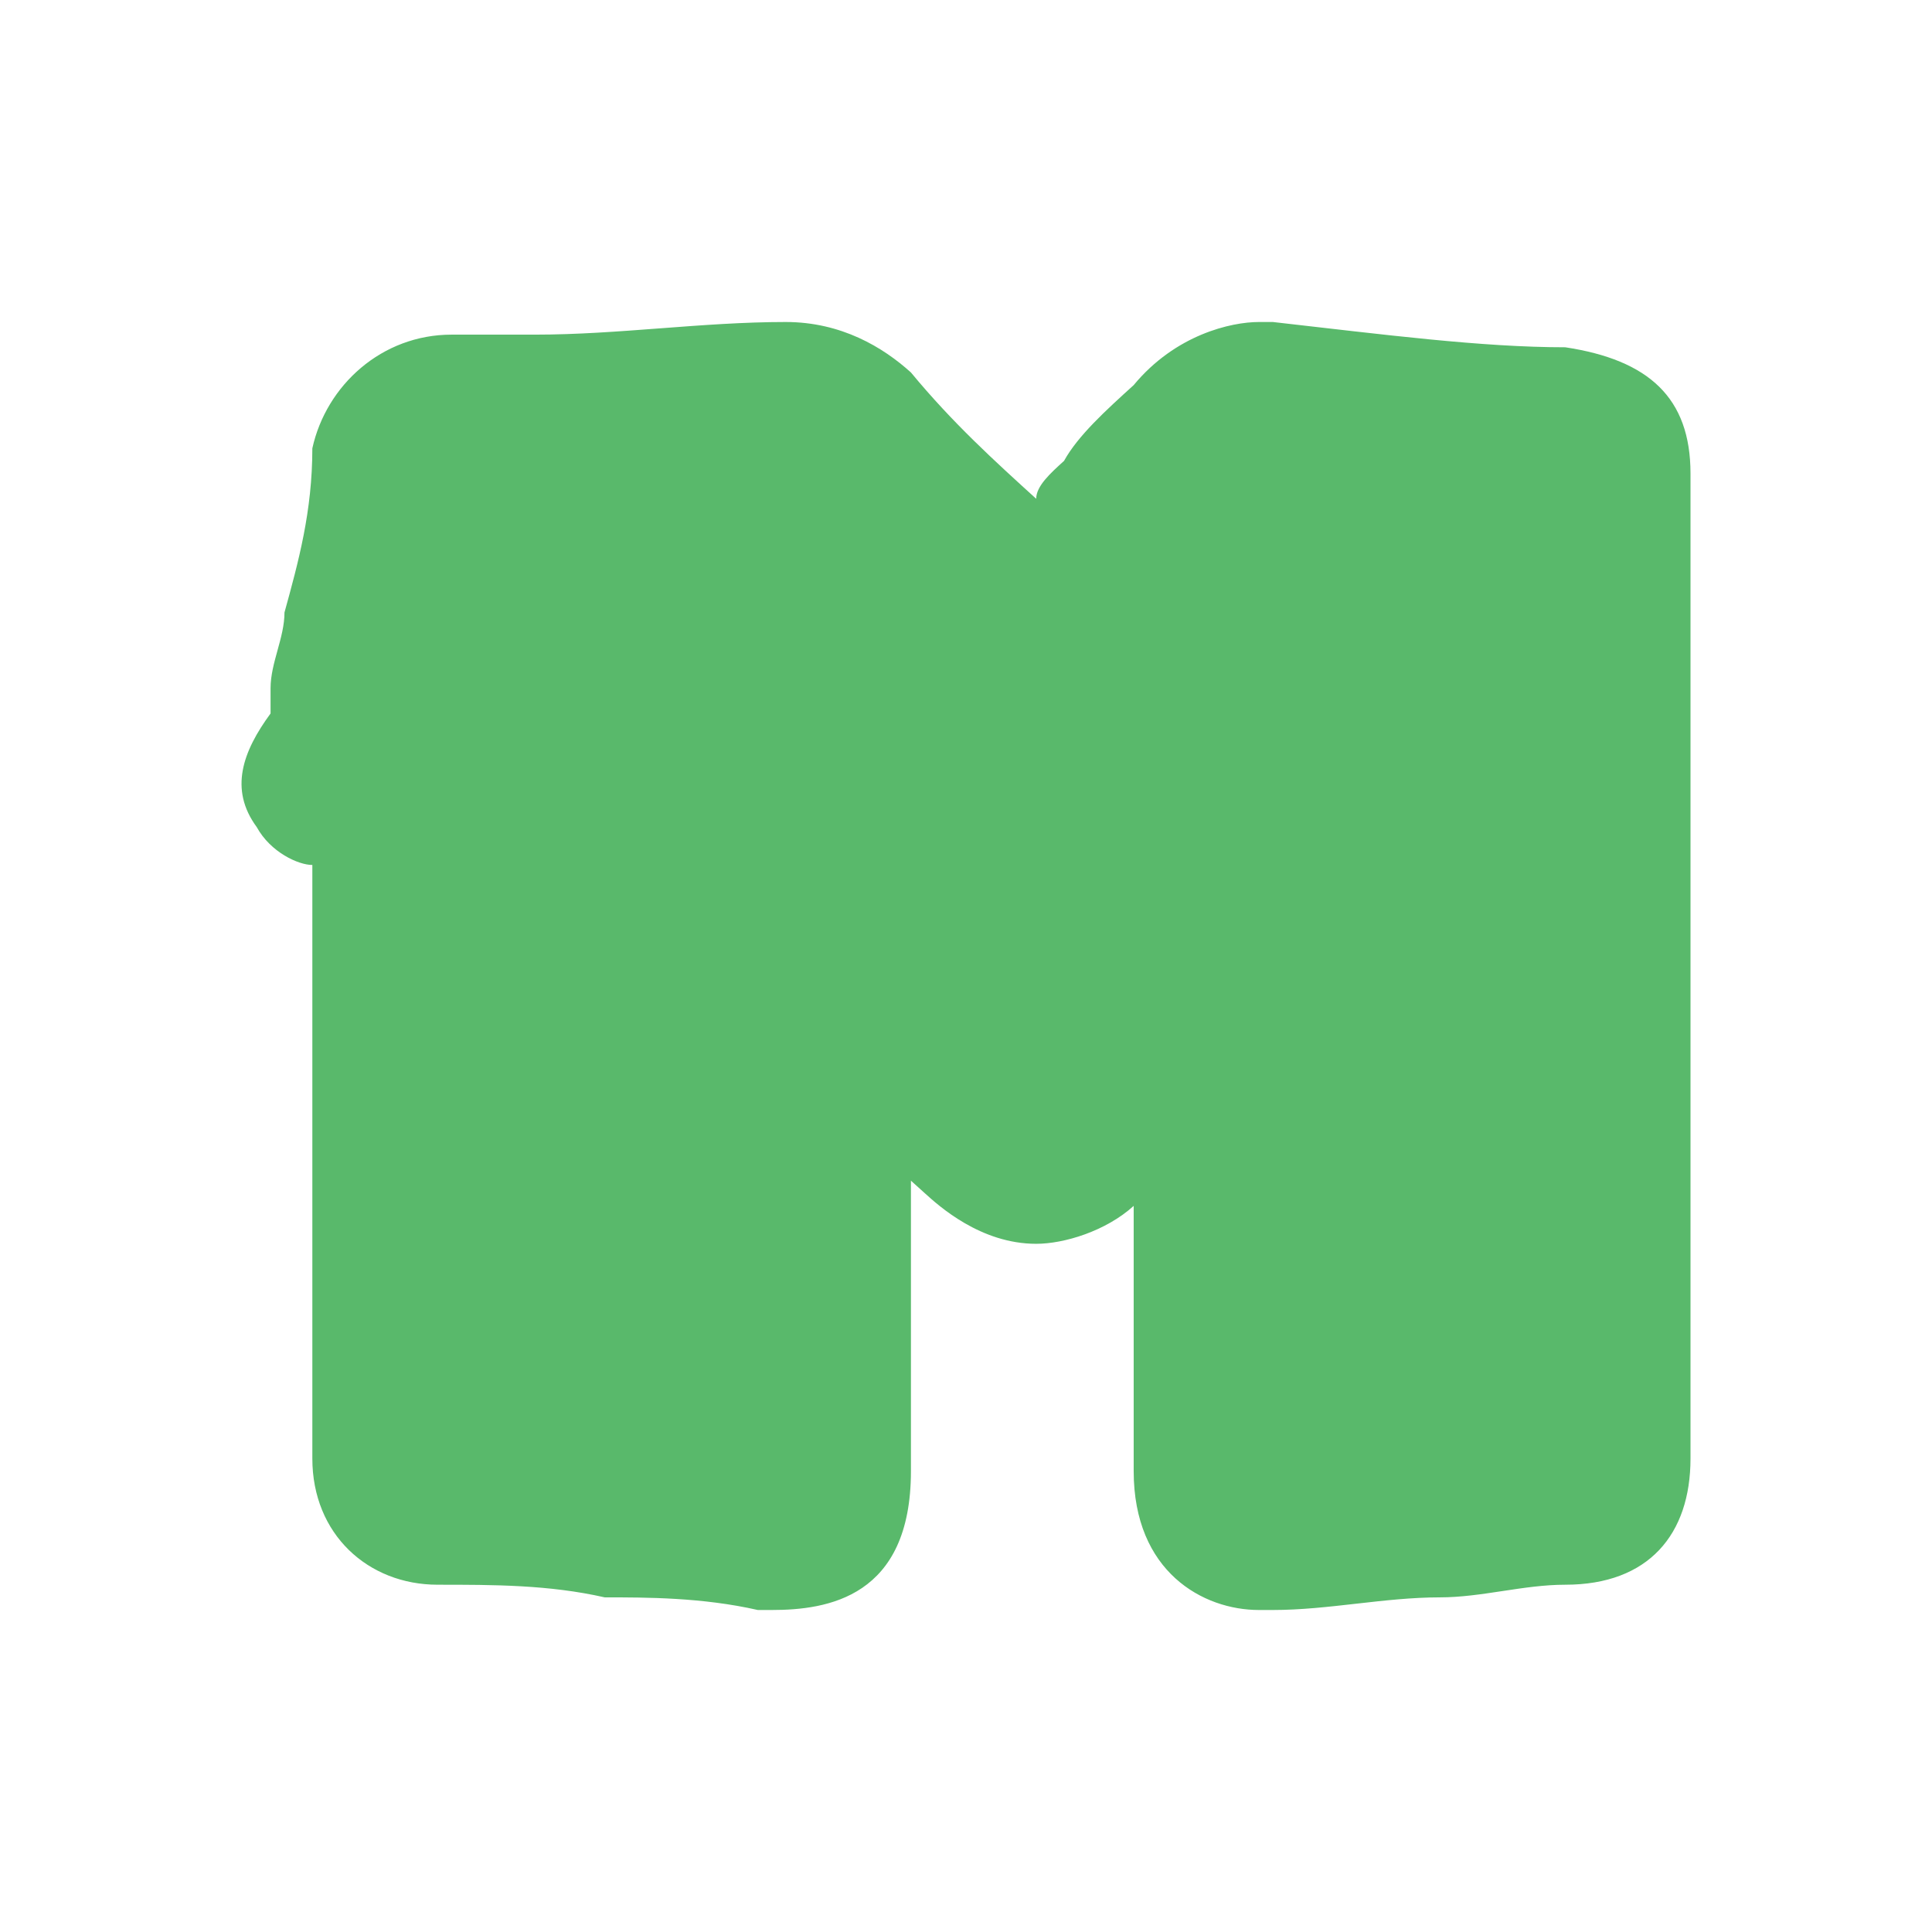 <svg width="24" height="24" viewBox="0 0 24 24" fill="none" xmlns="http://www.w3.org/2000/svg">
<path d="M9.76 4C8.722 4 7.685 4.157 6.647 4.157C6.301 4.157 5.955 4.157 5.609 4.157C4.745 4.157 4.053 4.784 3.88 5.569C3.88 6.353 3.707 6.98 3.534 7.608C3.534 7.922 3.361 8.235 3.361 8.549C3.361 8.706 3.361 8.706 3.361 8.863C3.016 9.333 2.843 9.804 3.189 10.274C3.361 10.588 3.707 10.745 3.88 10.745V12.157C3.88 14.196 3.88 16.235 3.88 18.118C3.88 19.059 4.572 19.686 5.437 19.686C6.128 19.686 6.82 19.686 7.512 19.843C8.03 19.843 8.722 19.843 9.414 20H9.587C10.278 20 11.316 19.843 11.316 18.274C11.316 17.02 11.316 15.922 11.316 14.667L11.489 14.823C11.662 14.98 12.181 15.451 12.872 15.451C13.218 15.451 13.737 15.294 14.083 14.98C14.083 15.922 14.083 17.02 14.083 18.274C14.083 19.529 14.948 20 15.639 20H15.812C16.504 20 17.196 19.843 17.887 19.843C18.406 19.843 18.925 19.686 19.444 19.686C20.481 19.686 21 19.059 21 18.118C21 16.078 21 14.039 21 12.157V10.588C21 10.588 21 10.431 21 10.274V10.118V9.176V8.392C21 7.608 21 6.824 21 5.882C21 4.941 20.481 4.471 19.444 4.314C18.406 4.314 17.196 4.157 15.812 4H15.639C15.293 4 14.602 4.157 14.083 4.784C13.737 5.098 13.391 5.412 13.218 5.725C13.045 5.882 12.872 6.039 12.872 6.196C12.354 5.725 11.835 5.255 11.316 4.627C10.97 4.314 10.451 4 9.76 4Z" fill="#59B96B"/>
</svg>
